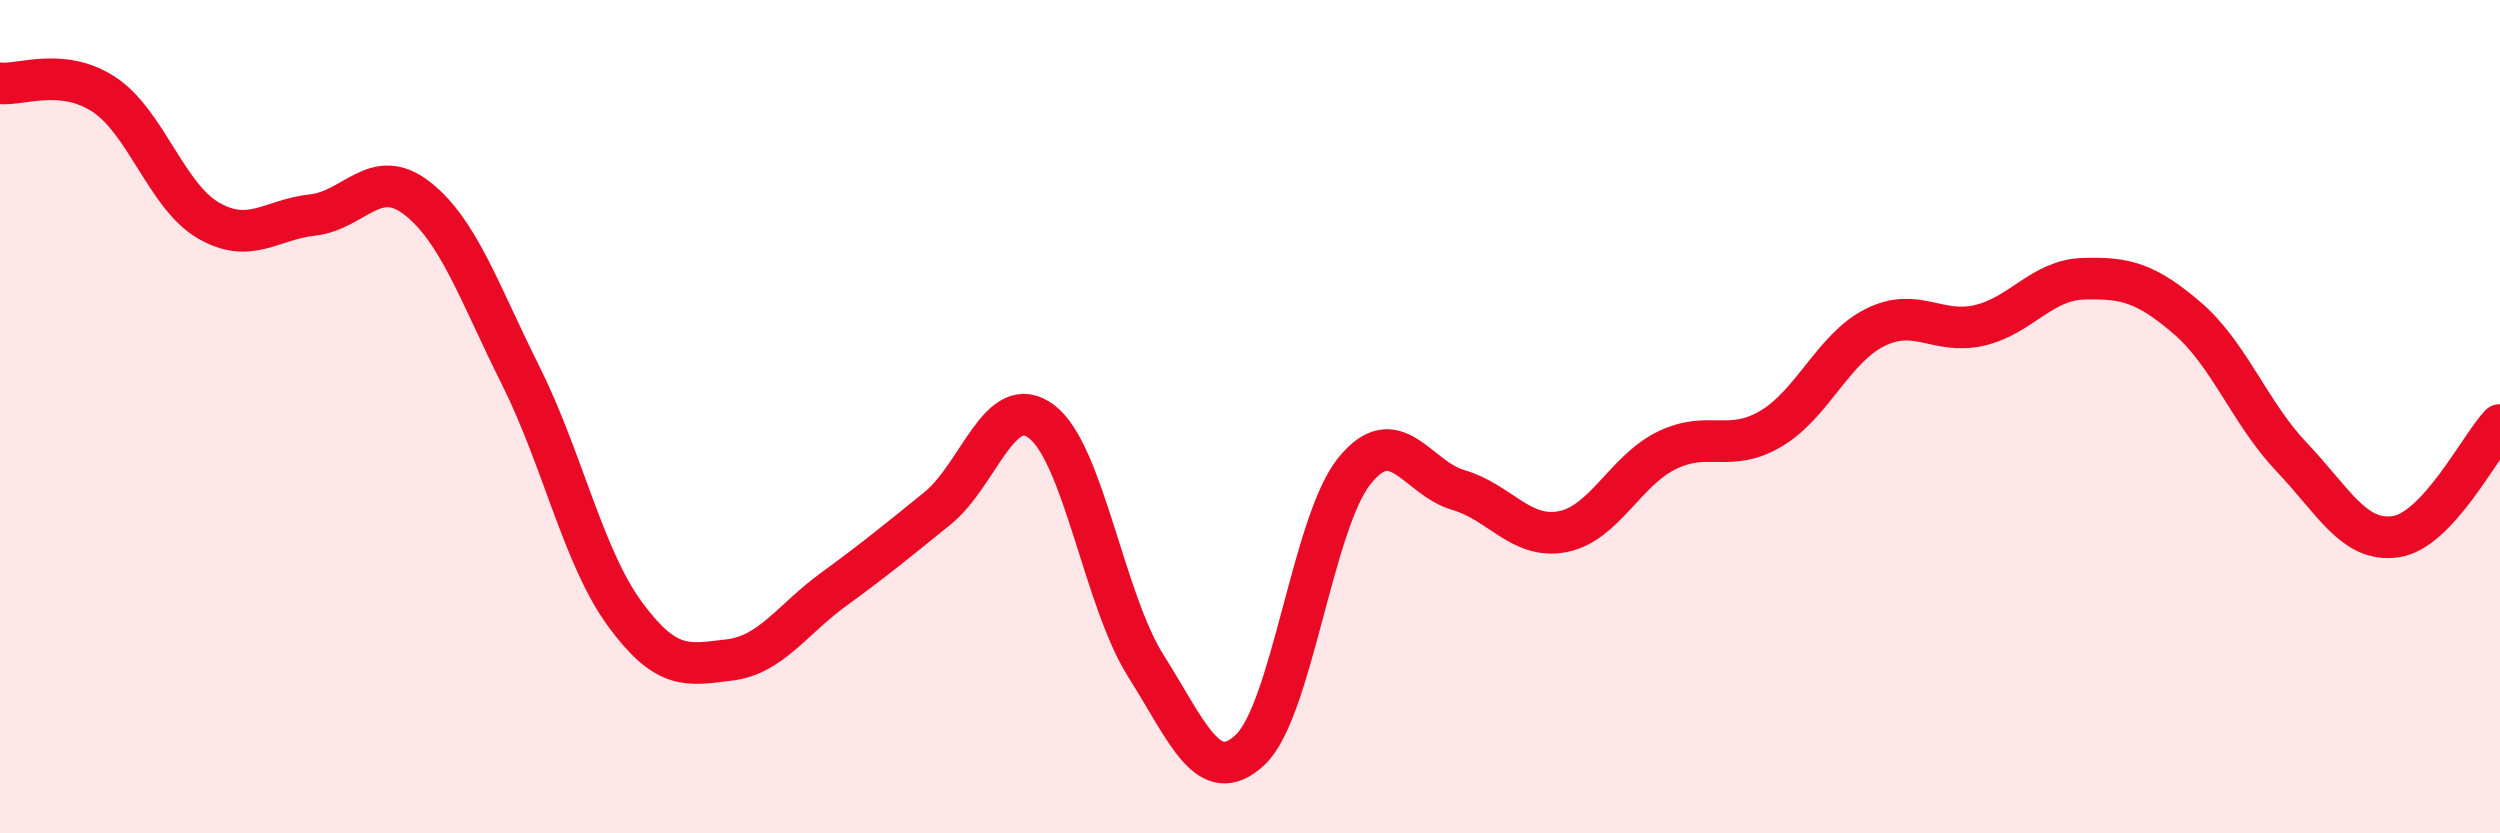 
    <svg width="60" height="20" viewBox="0 0 60 20" xmlns="http://www.w3.org/2000/svg">
      <path
        d="M 0,2 C 0.5,2.05 1.5,1.61 2.5,2.27 C 3.5,2.93 4,4.71 5,5.29 C 6,5.87 6.5,5.27 7.5,5.16 C 8.5,5.05 9,3.98 10,4.75 C 11,5.52 11.5,7.02 12.5,9.02 C 13.5,11.02 14,13.38 15,14.74 C 16,16.1 16.5,15.96 17.5,15.84 C 18.5,15.72 19,14.88 20,14.15 C 21,13.42 21.5,13.01 22.5,12.2 C 23.5,11.39 24,9.36 25,10.12 C 26,10.88 26.5,14.4 27.5,15.98 C 28.5,17.56 29,18.93 30,18 C 31,17.07 31.5,12.56 32.5,11.31 C 33.5,10.06 34,11.47 35,11.76 C 36,12.05 36.5,12.95 37.5,12.76 C 38.5,12.57 39,11.3 40,10.81 C 41,10.32 41.5,10.88 42.5,10.29 C 43.5,9.7 44,8.36 45,7.86 C 46,7.36 46.5,8.04 47.5,7.81 C 48.5,7.58 49,6.72 50,6.69 C 51,6.66 51.5,6.78 52.5,7.64 C 53.5,8.5 54,9.92 55,10.97 C 56,12.02 56.5,13.03 57.5,12.88 C 58.5,12.73 59.5,10.74 60,10.2L60 20L0 20Z"
        fill="#EB0A25"
        opacity="0.1"
        stroke-linecap="round"
        stroke-linejoin="round"
      />
      <path
        d="M 0,2 C 0.5,2.05 1.5,1.61 2.5,2.27 C 3.5,2.93 4,4.71 5,5.29 C 6,5.87 6.5,5.27 7.5,5.16 C 8.5,5.05 9,3.98 10,4.75 C 11,5.52 11.5,7.02 12.5,9.02 C 13.5,11.02 14,13.38 15,14.74 C 16,16.1 16.5,15.96 17.5,15.84 C 18.5,15.72 19,14.88 20,14.15 C 21,13.42 21.5,13.01 22.5,12.2 C 23.5,11.39 24,9.36 25,10.12 C 26,10.88 26.5,14.4 27.5,15.98 C 28.5,17.56 29,18.93 30,18 C 31,17.07 31.5,12.56 32.5,11.31 C 33.5,10.06 34,11.47 35,11.76 C 36,12.05 36.5,12.95 37.5,12.76 C 38.5,12.57 39,11.3 40,10.81 C 41,10.32 41.5,10.88 42.5,10.29 C 43.5,9.7 44,8.36 45,7.86 C 46,7.36 46.5,8.04 47.5,7.81 C 48.5,7.58 49,6.72 50,6.69 C 51,6.66 51.5,6.78 52.5,7.64 C 53.5,8.5 54,9.92 55,10.97 C 56,12.02 56.5,13.03 57.5,12.88 C 58.5,12.73 59.5,10.74 60,10.2"
        stroke="#EB0A25"
        stroke-width="1"
        fill="none"
        stroke-linecap="round"
        stroke-linejoin="round"
      />
    </svg>
  